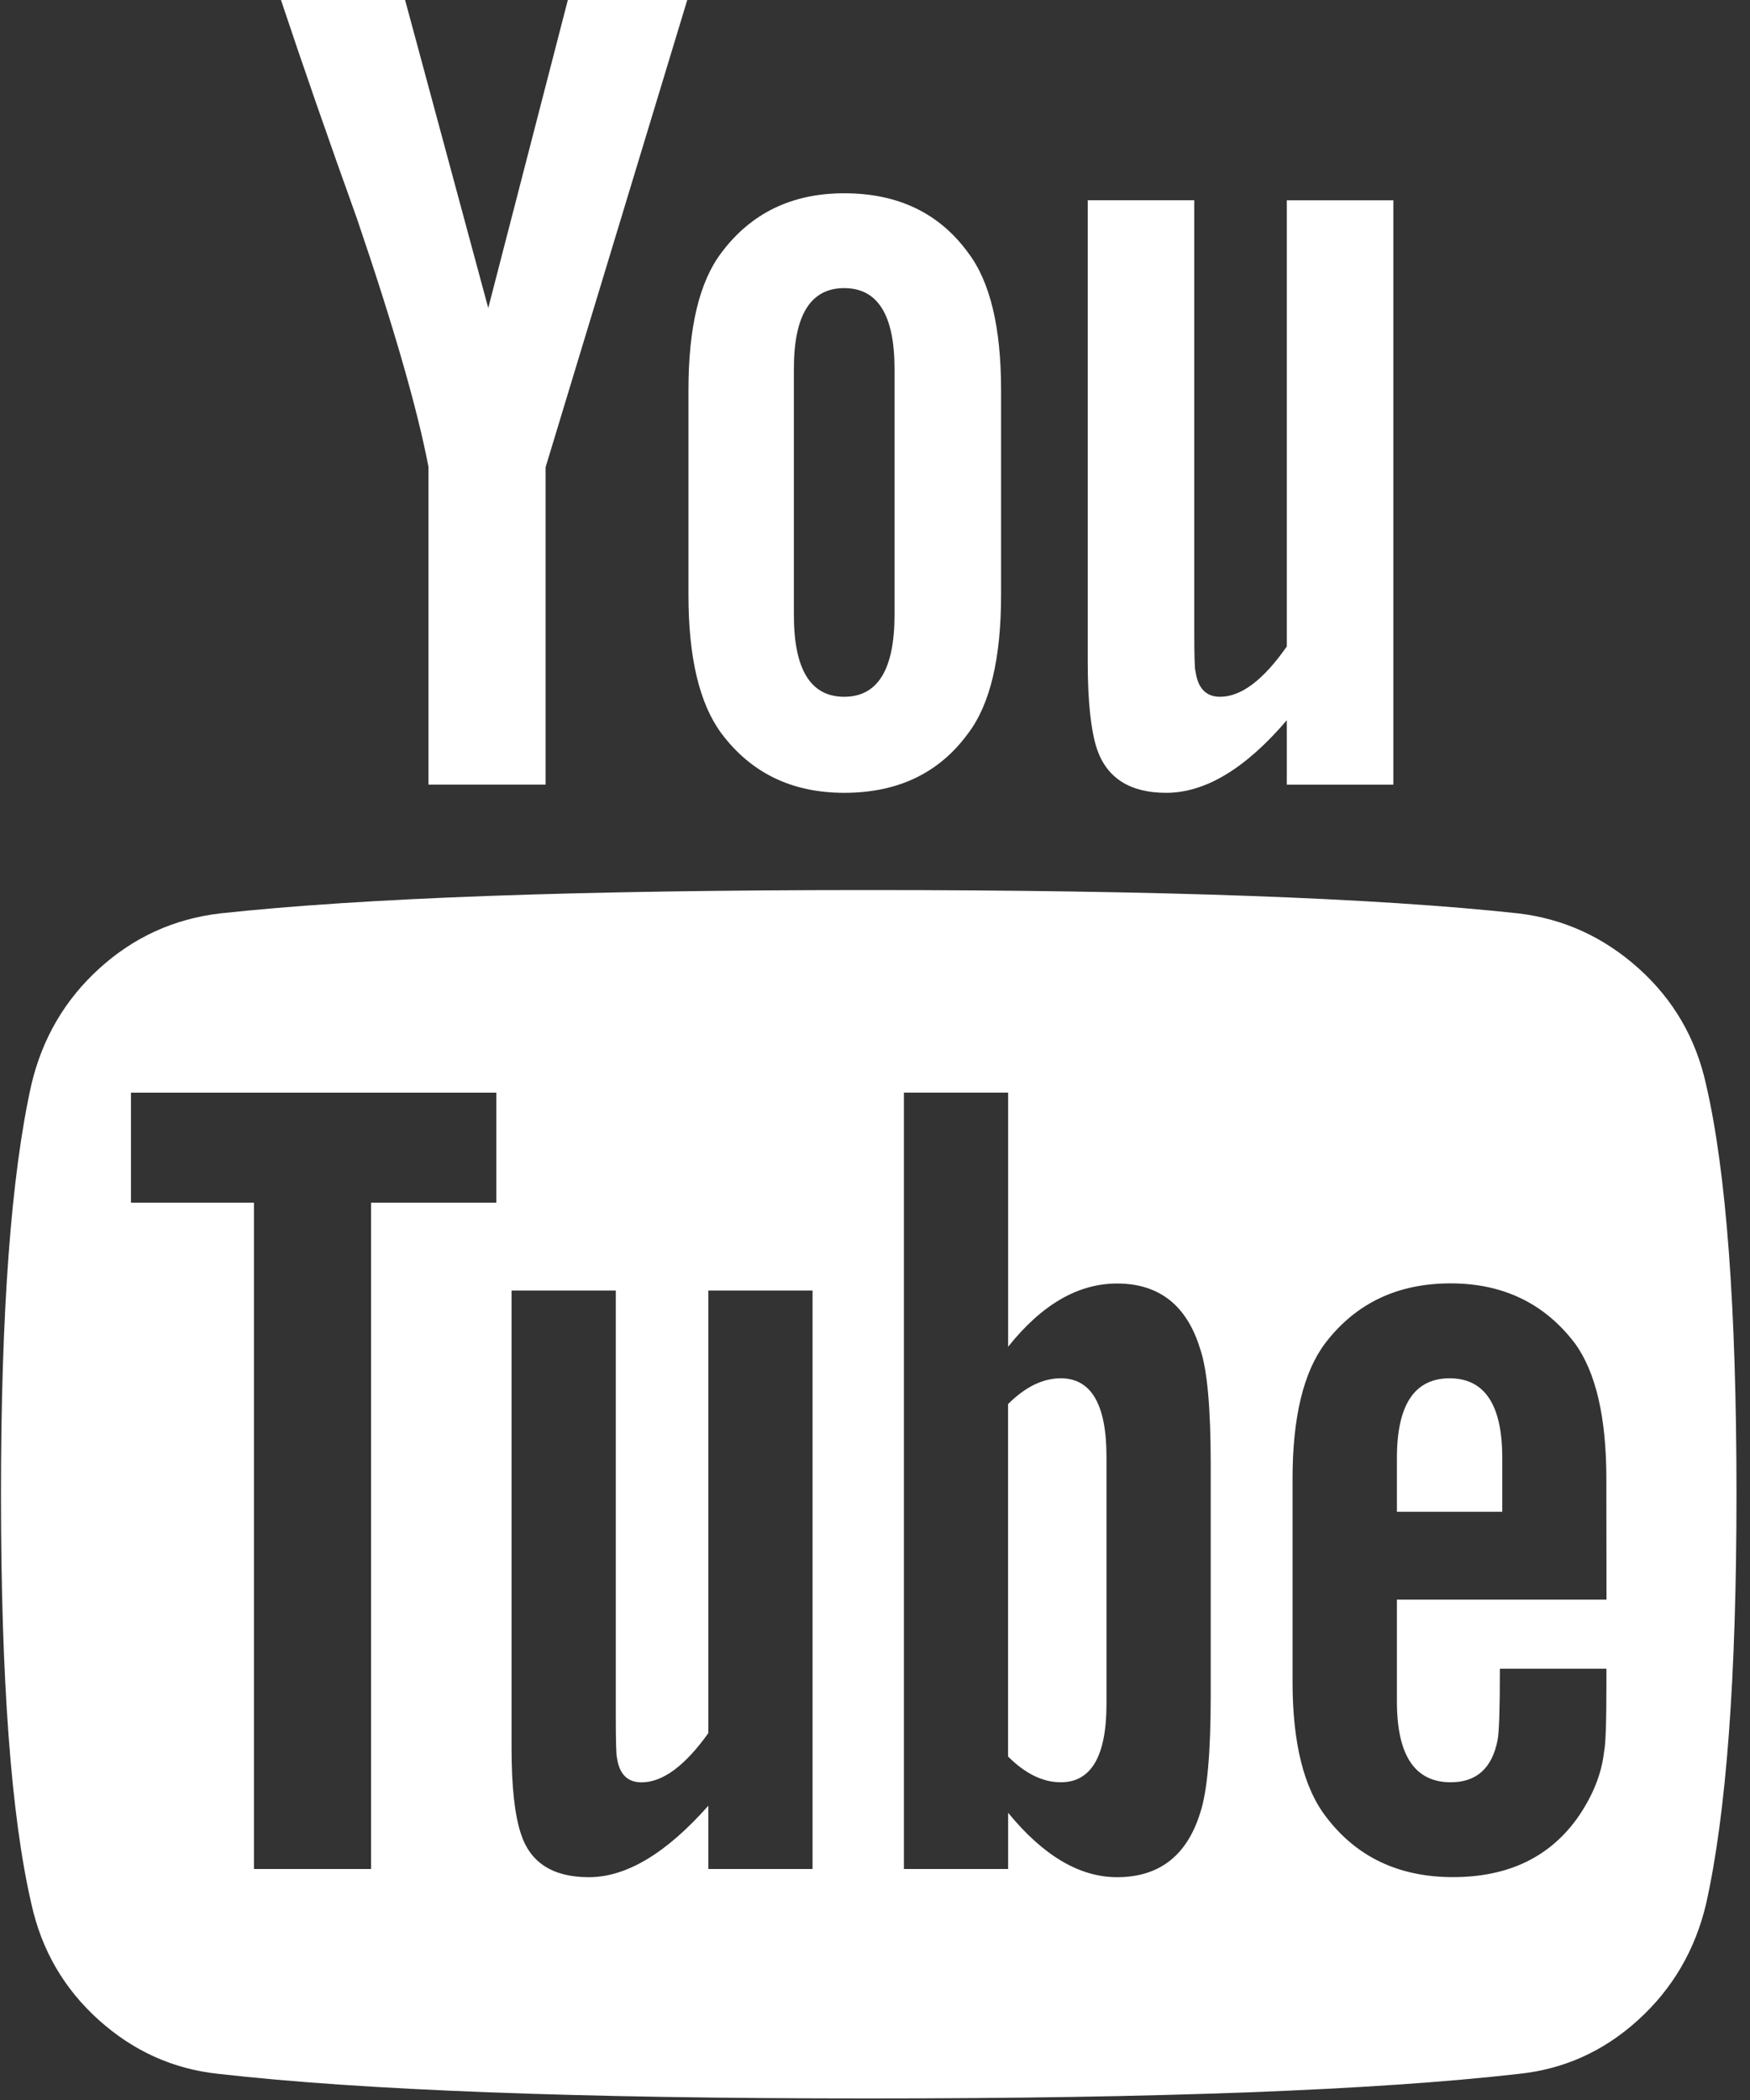 <svg height="30" viewBox="0 0 25 30" width="25" xmlns="http://www.w3.org/2000/svg"><rect x="0" y="0" width="25" height="30" fill="#333333" stroke="none"/><g fill="#ffffff" fill-rule="evenodd"><path d="m24.372 15.491c-.145-.658-.466-1.21-.962-1.656-.497-.446-1.068-.708-1.715-.786-2.052-.223-5.147-.334-9.285-.334-4.138 0-7.227.112-9.268.334-.658.078-1.232.34-1.723.786-.491.446-.814.998-.97 1.656-.29 1.294-.435 3.246-.435 5.855 0 2.654.145 4.606.435 5.855.145.658.466 1.21.962 1.656.496.446 1.068.703 1.715.77 2.052.234 5.147.351 9.285.351 4.137 0 7.233-.117 9.284-.351.647-.067 1.216-.323 1.707-.77.491-.446.814-.998.97-1.656.29-1.294.435-3.246.435-5.855-0-2.654-.145-4.606-.435-5.855zm-17.281 1.69h-1.79v9.519h-1.673v-9.519h-1.757v-1.572h5.219v1.572zm4.517 9.519h-1.489v-.904c-.602.681-1.171 1.021-1.707 1.021-.513 0-.836-.206-.97-.619-.089-.268-.134-.675-.134-1.221v-6.541h1.489v6.089c0 .357.006.552.017.586.033.234.15.351.351.351.301 0 .619-.234.954-.703v-6.323h1.489v8.264zm5.688-2.476c0 .814-.05 1.372-.15 1.673-.19.613-.586.92-1.188.92-.535 0-1.054-.307-1.556-.92v.803h-1.489v-11.091h1.489v3.63c.48-.602.998-.903 1.556-.903.602 0 .998.312 1.188.937.1.29.15.842.15 1.656zm5.654-1.372h-2.994v1.455c0 .77.256 1.154.769 1.154.368 0 .591-.201.669-.602.022-.111.033-.452.033-1.02h1.522v.217c0 .547-.011.87-.034.97-.033.301-.15.602-.351.903-.401.591-1.004.887-1.807.887-.769 0-1.372-.284-1.807-.853-.323-.413-.485-1.06-.485-1.941v-2.894c0-.881.156-1.528.468-1.941.435-.569 1.032-.853 1.79-.853.747 0 1.339.284 1.773.853.302.413.452 1.06.452 1.941z" fill-rule="nonzero"/><path d="m15.154 19.69c-.257 0-.507.123-.753.368v5.035c.245.245.496.368.753.368.435 0 .653-.373.653-1.121v-3.529c-0-.747-.218-1.121-.653-1.121z"/><path d="m20.709 19.69c-.502 0-.753.379-.753 1.137v.77h1.505v-.77c0-.758-.251-1.137-.753-1.137z"/><path d="m6.121 6.675v4.534h1.673v-4.534l2.024-6.675h-1.706l-1.137 4.4-1.188-4.4h-1.773c.312.937.675 1.98 1.087 3.128.524 1.539.864 2.721 1.021 3.546z"/><path d="m12.06 11.326c.77 0 1.36-.284 1.773-.853.312-.413.468-1.071.468-1.974v-2.928c0-.892-.156-1.545-.468-1.957-.413-.569-1.004-.853-1.773-.853-.747 0-1.333.284-1.757.853-.312.413-.468 1.065-.468 1.957v2.928c0 .892.156 1.55.468 1.974.424.569 1.009.853 1.757.853zm-.719-6.056c0-.77.24-1.154.719-1.154.48 0 .719.385.719 1.154v3.513c0 .781-.24 1.171-.719 1.171-.48 0-.719-.39-.719-1.171z" fill-rule="nonzero"/><path d="m16.66 11.326c.558 0 1.133-.346 1.723-1.037v.92h1.522v-8.348h-1.522v6.374c-.335.48-.652.719-.954.719-.201 0-.318-.123-.351-.368-.011-.022-.017-.218-.017-.586v-6.139h-1.522v6.591c0 .569.045.987.134 1.255.145.413.474.619.987.619z"/></g></svg>